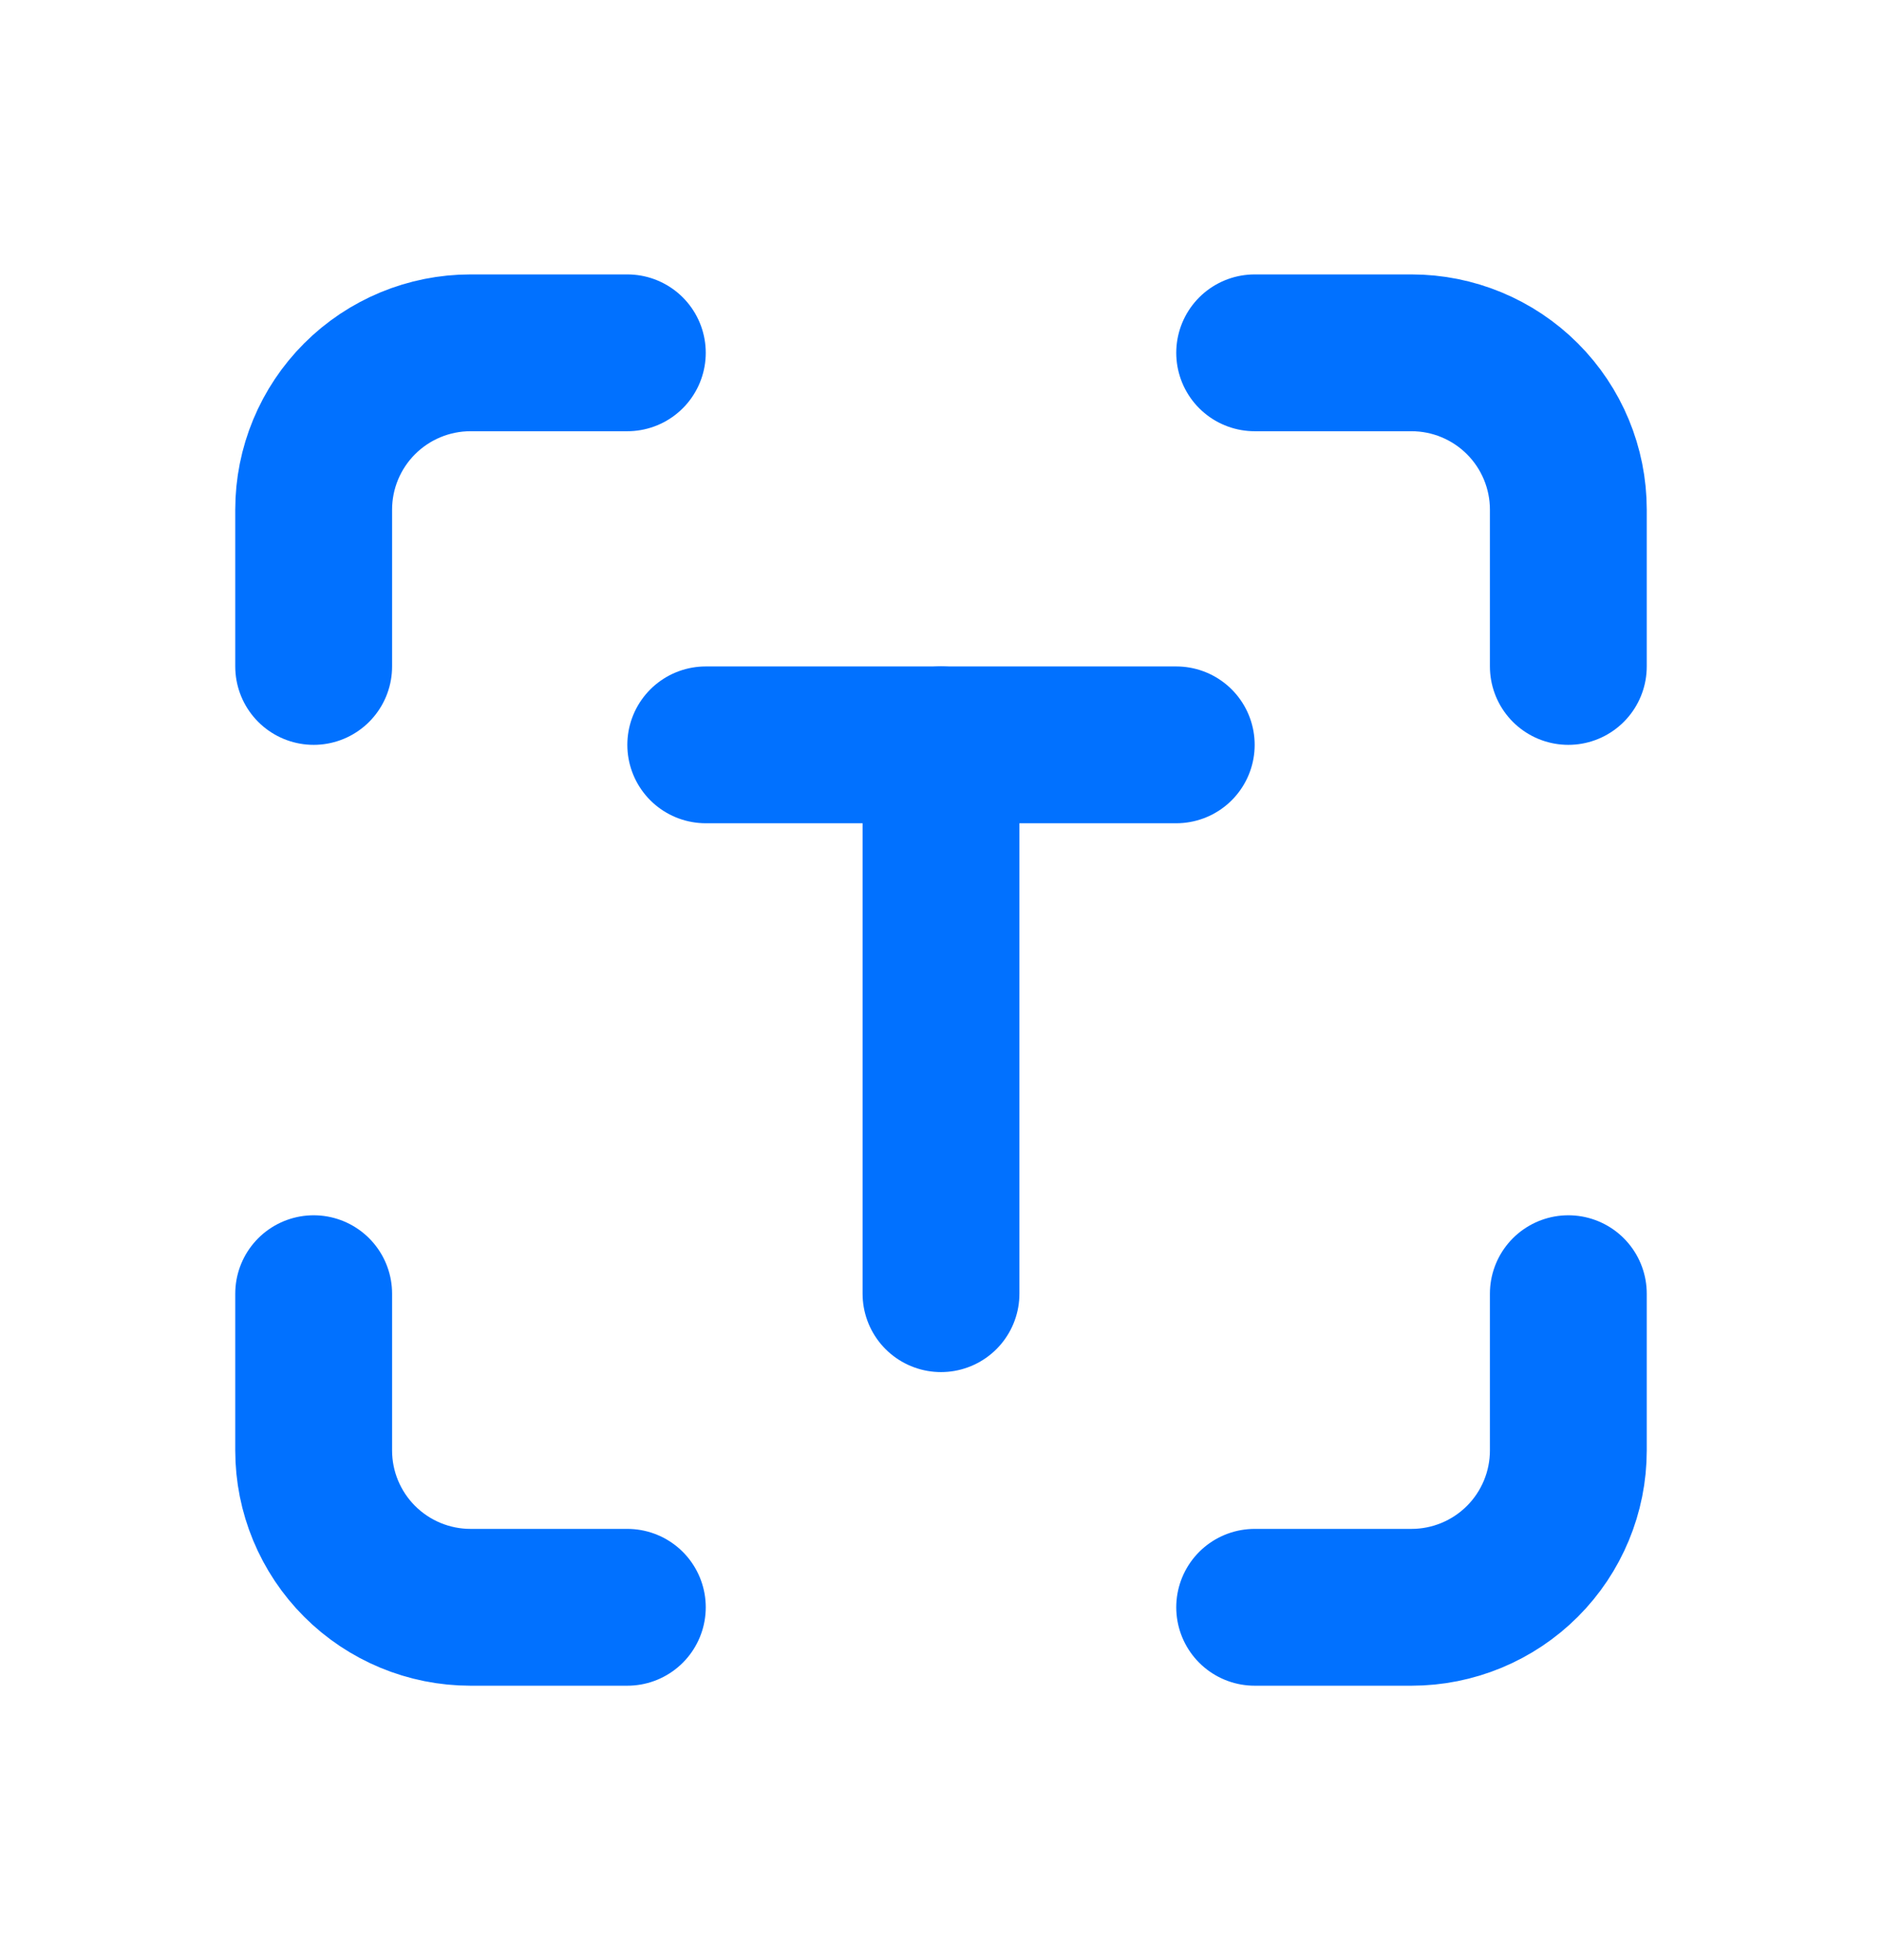 <svg width="24" height="25" viewBox="0 0 24 25" fill="none" xmlns="http://www.w3.org/2000/svg">
<g clip-path="url(#clip0_3450_6559)">
<path d="M4 8.5V6.5C4 5.97 4.211 5.461 4.586 5.086C4.961 4.711 5.47 4.5 6 4.5H8" stroke="#0171FF" stroke-width="2" stroke-linecap="round" stroke-linejoin="round"/>
<path d="M4 16.5V18.5C4 19.03 4.211 19.539 4.586 19.914C4.961 20.289 5.47 20.5 6 20.5H8" stroke="#0171FF" stroke-width="2" stroke-linecap="round" stroke-linejoin="round"/>
<path d="M16 4.5H18C18.53 4.5 19.039 4.711 19.414 5.086C19.789 5.461 20 5.97 20 6.5V8.5" stroke="#0171FF" stroke-width="2" stroke-linecap="round" stroke-linejoin="round"/>
<path d="M16 20.5H18C18.53 20.5 19.039 20.289 19.414 19.914C19.789 19.539 20 19.03 20 18.5V16.5" stroke="#0171FF" stroke-width="2" stroke-linecap="round" stroke-linejoin="round"/>
<path d="M12 16.5V9.5" stroke="#0171FF" stroke-width="2" stroke-linecap="round" stroke-linejoin="round"/>
<path d="M9 9.5H15" stroke="#0171FF" stroke-width="2" stroke-linecap="round" stroke-linejoin="round"/>
</g>
<defs>
<clipPath id="clip0_3450_6559">
<rect width="24" height="24" fill="white" transform="translate(0 0.5)"/>
</clipPath>
</defs>
</svg>
